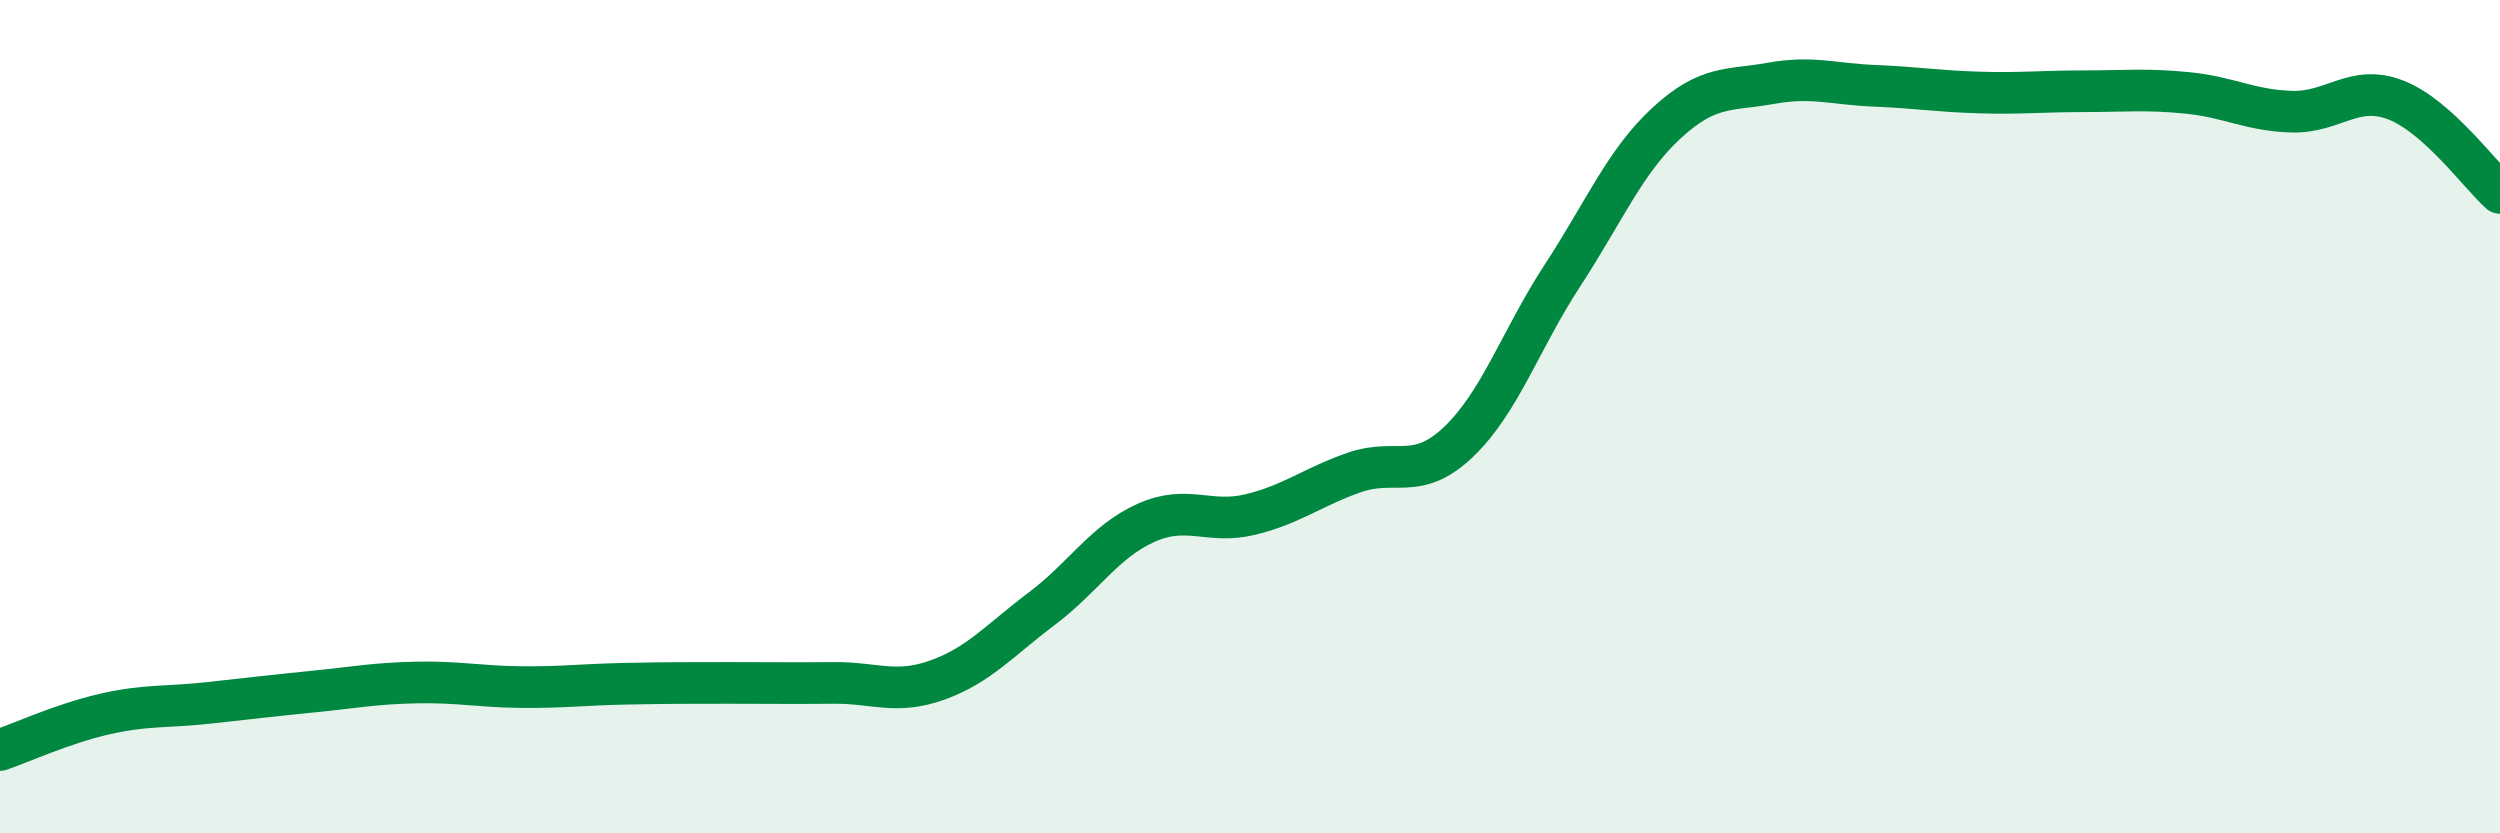 
    <svg width="60" height="20" viewBox="0 0 60 20" xmlns="http://www.w3.org/2000/svg">
      <path
        d="M 0,18 C 0.5,17.83 1.5,17.37 2.5,17.14 C 3.5,16.91 4,16.98 5,16.87 C 6,16.76 6.5,16.7 7.5,16.6 C 8.5,16.5 9,16.4 10,16.38 C 11,16.36 11.5,16.48 12.5,16.49 C 13.5,16.5 14,16.43 15,16.41 C 16,16.39 16.5,16.39 17.5,16.39 C 18.5,16.39 19,16.4 20,16.39 C 21,16.38 21.5,16.68 22.5,16.32 C 23.5,15.96 24,15.36 25,14.61 C 26,13.86 26.5,13 27.5,12.55 C 28.5,12.1 29,12.59 30,12.35 C 31,12.11 31.5,11.69 32.5,11.34 C 33.5,10.99 34,11.56 35,10.61 C 36,9.66 36.5,8.14 37.5,6.61 C 38.5,5.08 39,3.87 40,2.95 C 41,2.03 41.5,2.18 42.5,2 C 43.5,1.82 44,2.02 45,2.06 C 46,2.1 46.5,2.19 47.5,2.22 C 48.5,2.25 49,2.19 50,2.19 C 51,2.19 51.5,2.13 52.5,2.23 C 53.5,2.33 54,2.65 55,2.68 C 56,2.71 56.5,2.01 57.5,2.4 C 58.5,2.79 59.5,4.18 60,4.63L60 20L0 20Z"
        fill="#008740"
        opacity="0.1"
        stroke-linecap="round"
        stroke-linejoin="round"
      />
      <path
        d="M 0,18 C 0.5,17.83 1.5,17.37 2.5,17.14 C 3.5,16.91 4,16.98 5,16.87 C 6,16.76 6.5,16.7 7.5,16.6 C 8.5,16.5 9,16.4 10,16.38 C 11,16.36 11.5,16.48 12.5,16.49 C 13.5,16.5 14,16.43 15,16.41 C 16,16.39 16.5,16.39 17.5,16.39 C 18.5,16.39 19,16.4 20,16.39 C 21,16.38 21.5,16.68 22.5,16.32 C 23.5,15.96 24,15.36 25,14.61 C 26,13.86 26.5,13 27.5,12.55 C 28.5,12.1 29,12.59 30,12.35 C 31,12.11 31.5,11.69 32.5,11.34 C 33.5,10.99 34,11.56 35,10.61 C 36,9.66 36.5,8.14 37.5,6.61 C 38.5,5.08 39,3.87 40,2.95 C 41,2.03 41.5,2.18 42.5,2 C 43.5,1.82 44,2.02 45,2.06 C 46,2.1 46.5,2.19 47.5,2.22 C 48.5,2.25 49,2.19 50,2.19 C 51,2.19 51.5,2.13 52.5,2.23 C 53.5,2.33 54,2.65 55,2.68 C 56,2.71 56.5,2.01 57.5,2.4 C 58.5,2.79 59.5,4.18 60,4.63"
        stroke="#008740"
        stroke-width="1"
        fill="none"
        stroke-linecap="round"
        stroke-linejoin="round"
      />
    </svg>
  